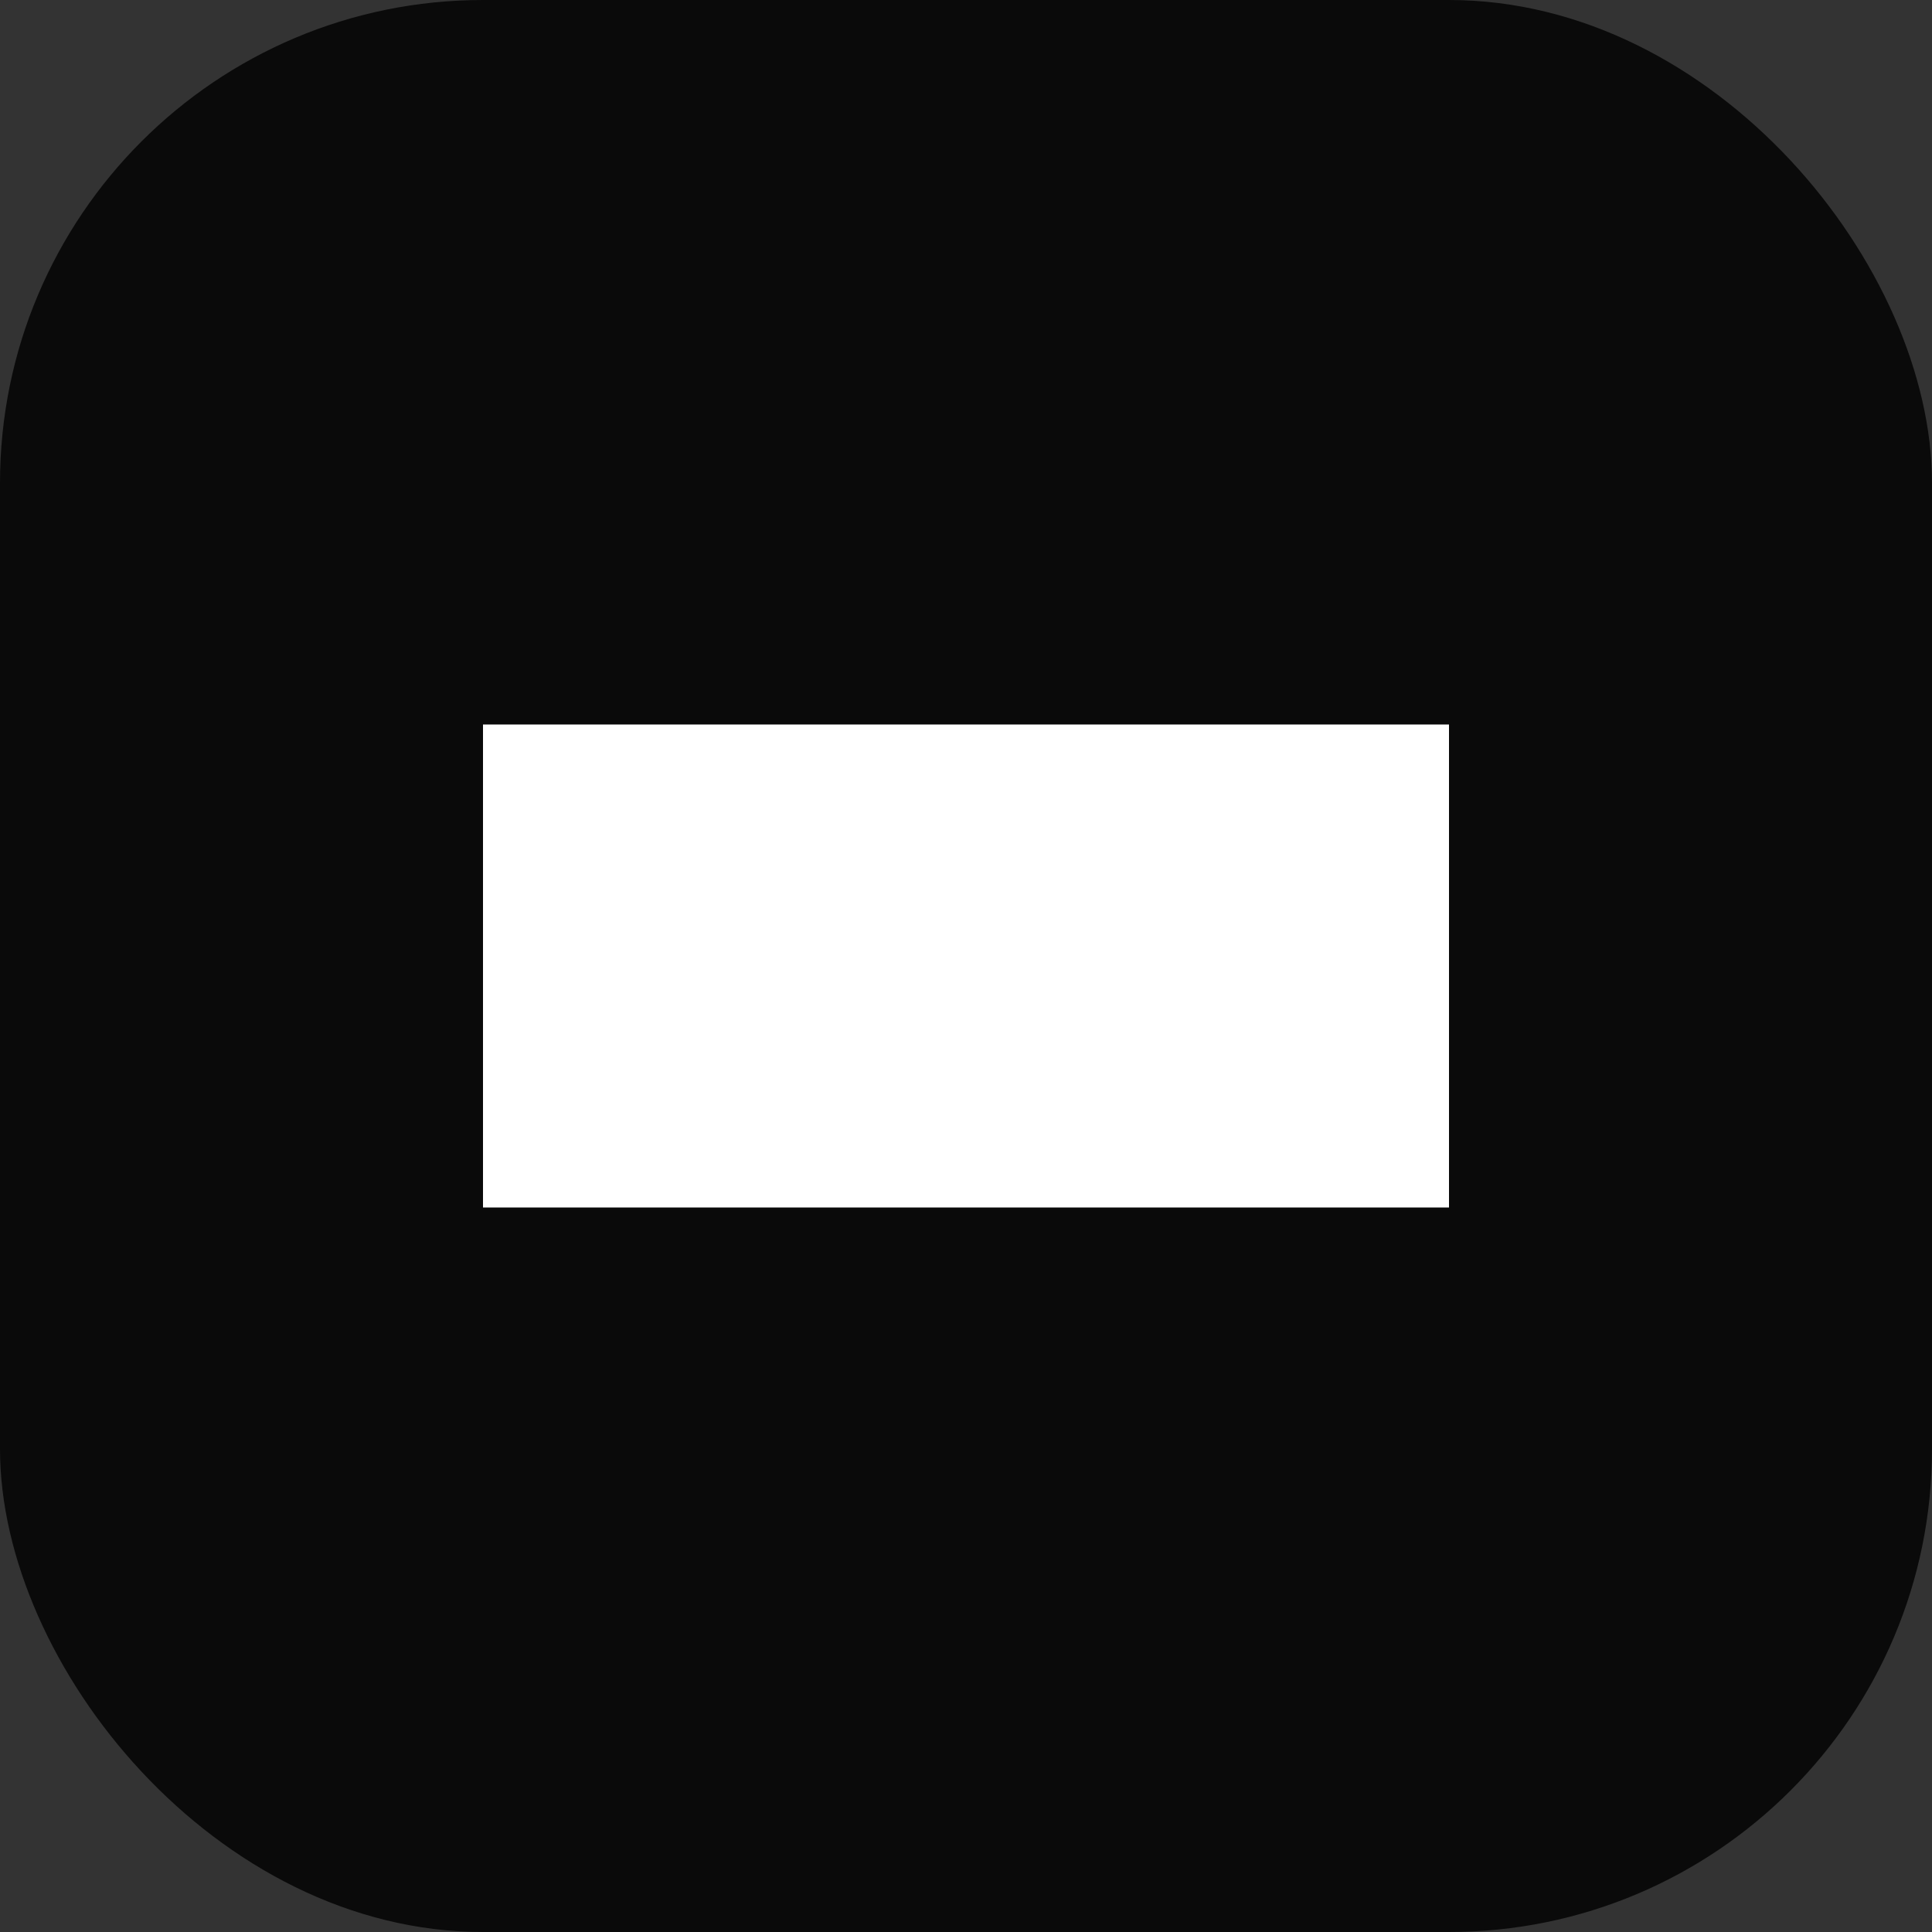 <svg width="32" height="32" viewBox="0 0 32 32" fill="none" xmlns="http://www.w3.org/2000/svg">
  <rect x="0" y="0" width="32" height="32" fill="#333333" stroke="none"/>
  <rect width="32" height="32" rx="8" fill="#0A0A0A"/>
  <path d="M8 12L24 12L24 20L8 20L8 12Z" fill="#FFFFFF"/>
  <path d="M10 14L22 14L10 14Z" fill="#666666"/>
  <path d="M10 16L18 16L10 16Z" fill="#666666"/>
  <path d="M10 18L20 18L10 18Z" fill="#666666"/>
</svg>
